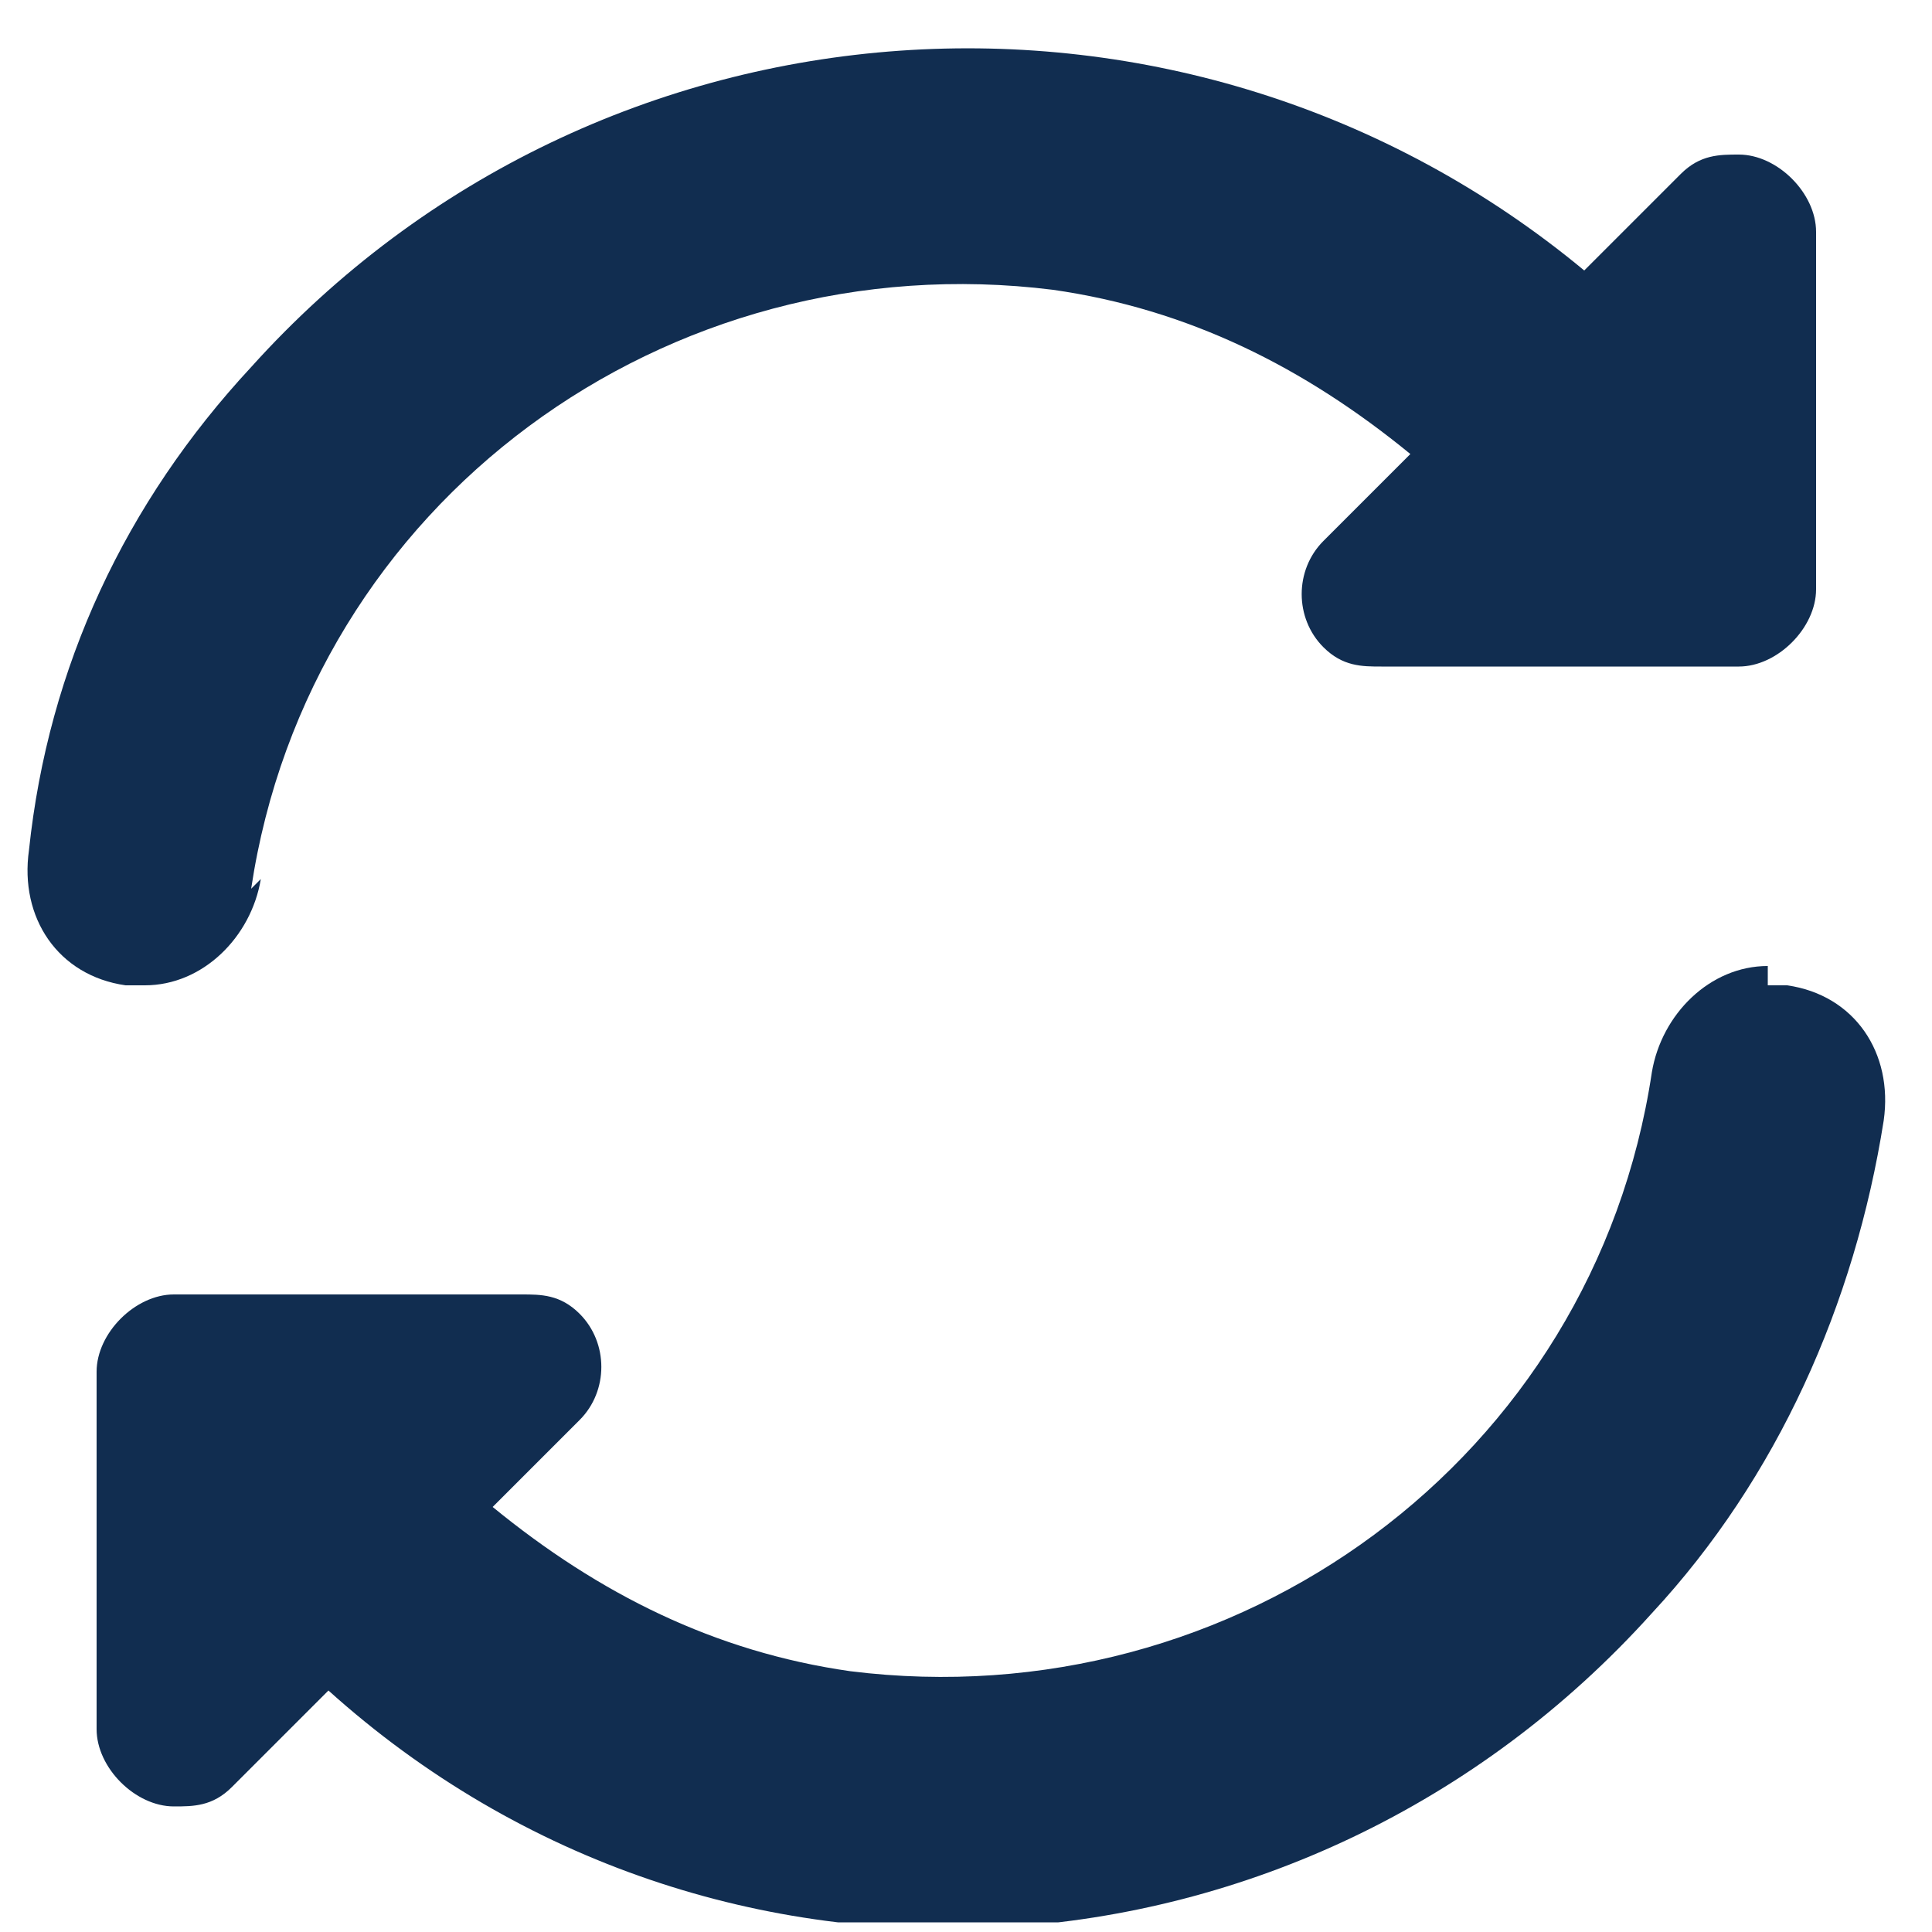 <?xml version="1.0" encoding="UTF-8"?>
<svg id="Calque_1" xmlns="http://www.w3.org/2000/svg" xmlns:xlink="http://www.w3.org/1999/xlink" version="1.1" viewBox="0 0 20 20">
  <!-- Generator: Adobe Illustrator 29.2.1, SVG Export Plug-In . SVG Version: 2.1.0 Build 116)  -->
  <defs>
    <style>
      .st0 {
        fill: none;
      }

      .st1 {
        fill: #112d50;
      }

      .st2 {
        clip-path: url(#clippath);
      }
    </style>
    <clipPath id="clippath">
      <rect class="st0" y=".5" width="20" height="19.4"/>
    </clipPath>
  </defs>
  <g class="st2">
    <g>
      <path class="st1" d="M2.6,9.2c.6-4,4.3-6.7,8.3-6.2,1.4.2,2.6.8,3.7,1.7l-.9.9c-.3.3-.3.8,0,1.1.2.2.4.2.6.2h3.7c.4,0,.8-.4.8-.8v-3.7c0-.4-.4-.8-.8-.8-.2,0-.4,0-.6.2l-1,1C12.3-.6,6.2-.2,2.6,3.8,1.3,5.2.5,6.9.3,8.8c-.1.7.3,1.3,1,1.4,0,0,.1,0,.2,0,.6,0,1.1-.5,1.2-1.1Z"/>
      <path class="st1" d="M18.3,10c-.6,0-1.1.5-1.2,1.1-.6,4-4.3,6.7-8.3,6.2-1.4-.2-2.6-.8-3.7-1.7l.9-.9c.3-.3.3-.8,0-1.1-.2-.2-.4-.2-.6-.2H1.8c-.4,0-.8.4-.8.8v3.7c0,.4.4.8.8.8.2,0,.4,0,.6-.2l1-1c4,3.6,10.1,3.2,13.7-.8,1.3-1.4,2.1-3.2,2.4-5.1.1-.7-.3-1.3-1-1.4,0,0-.1,0-.2,0Z"/>
    </g>
  </g>
</svg>